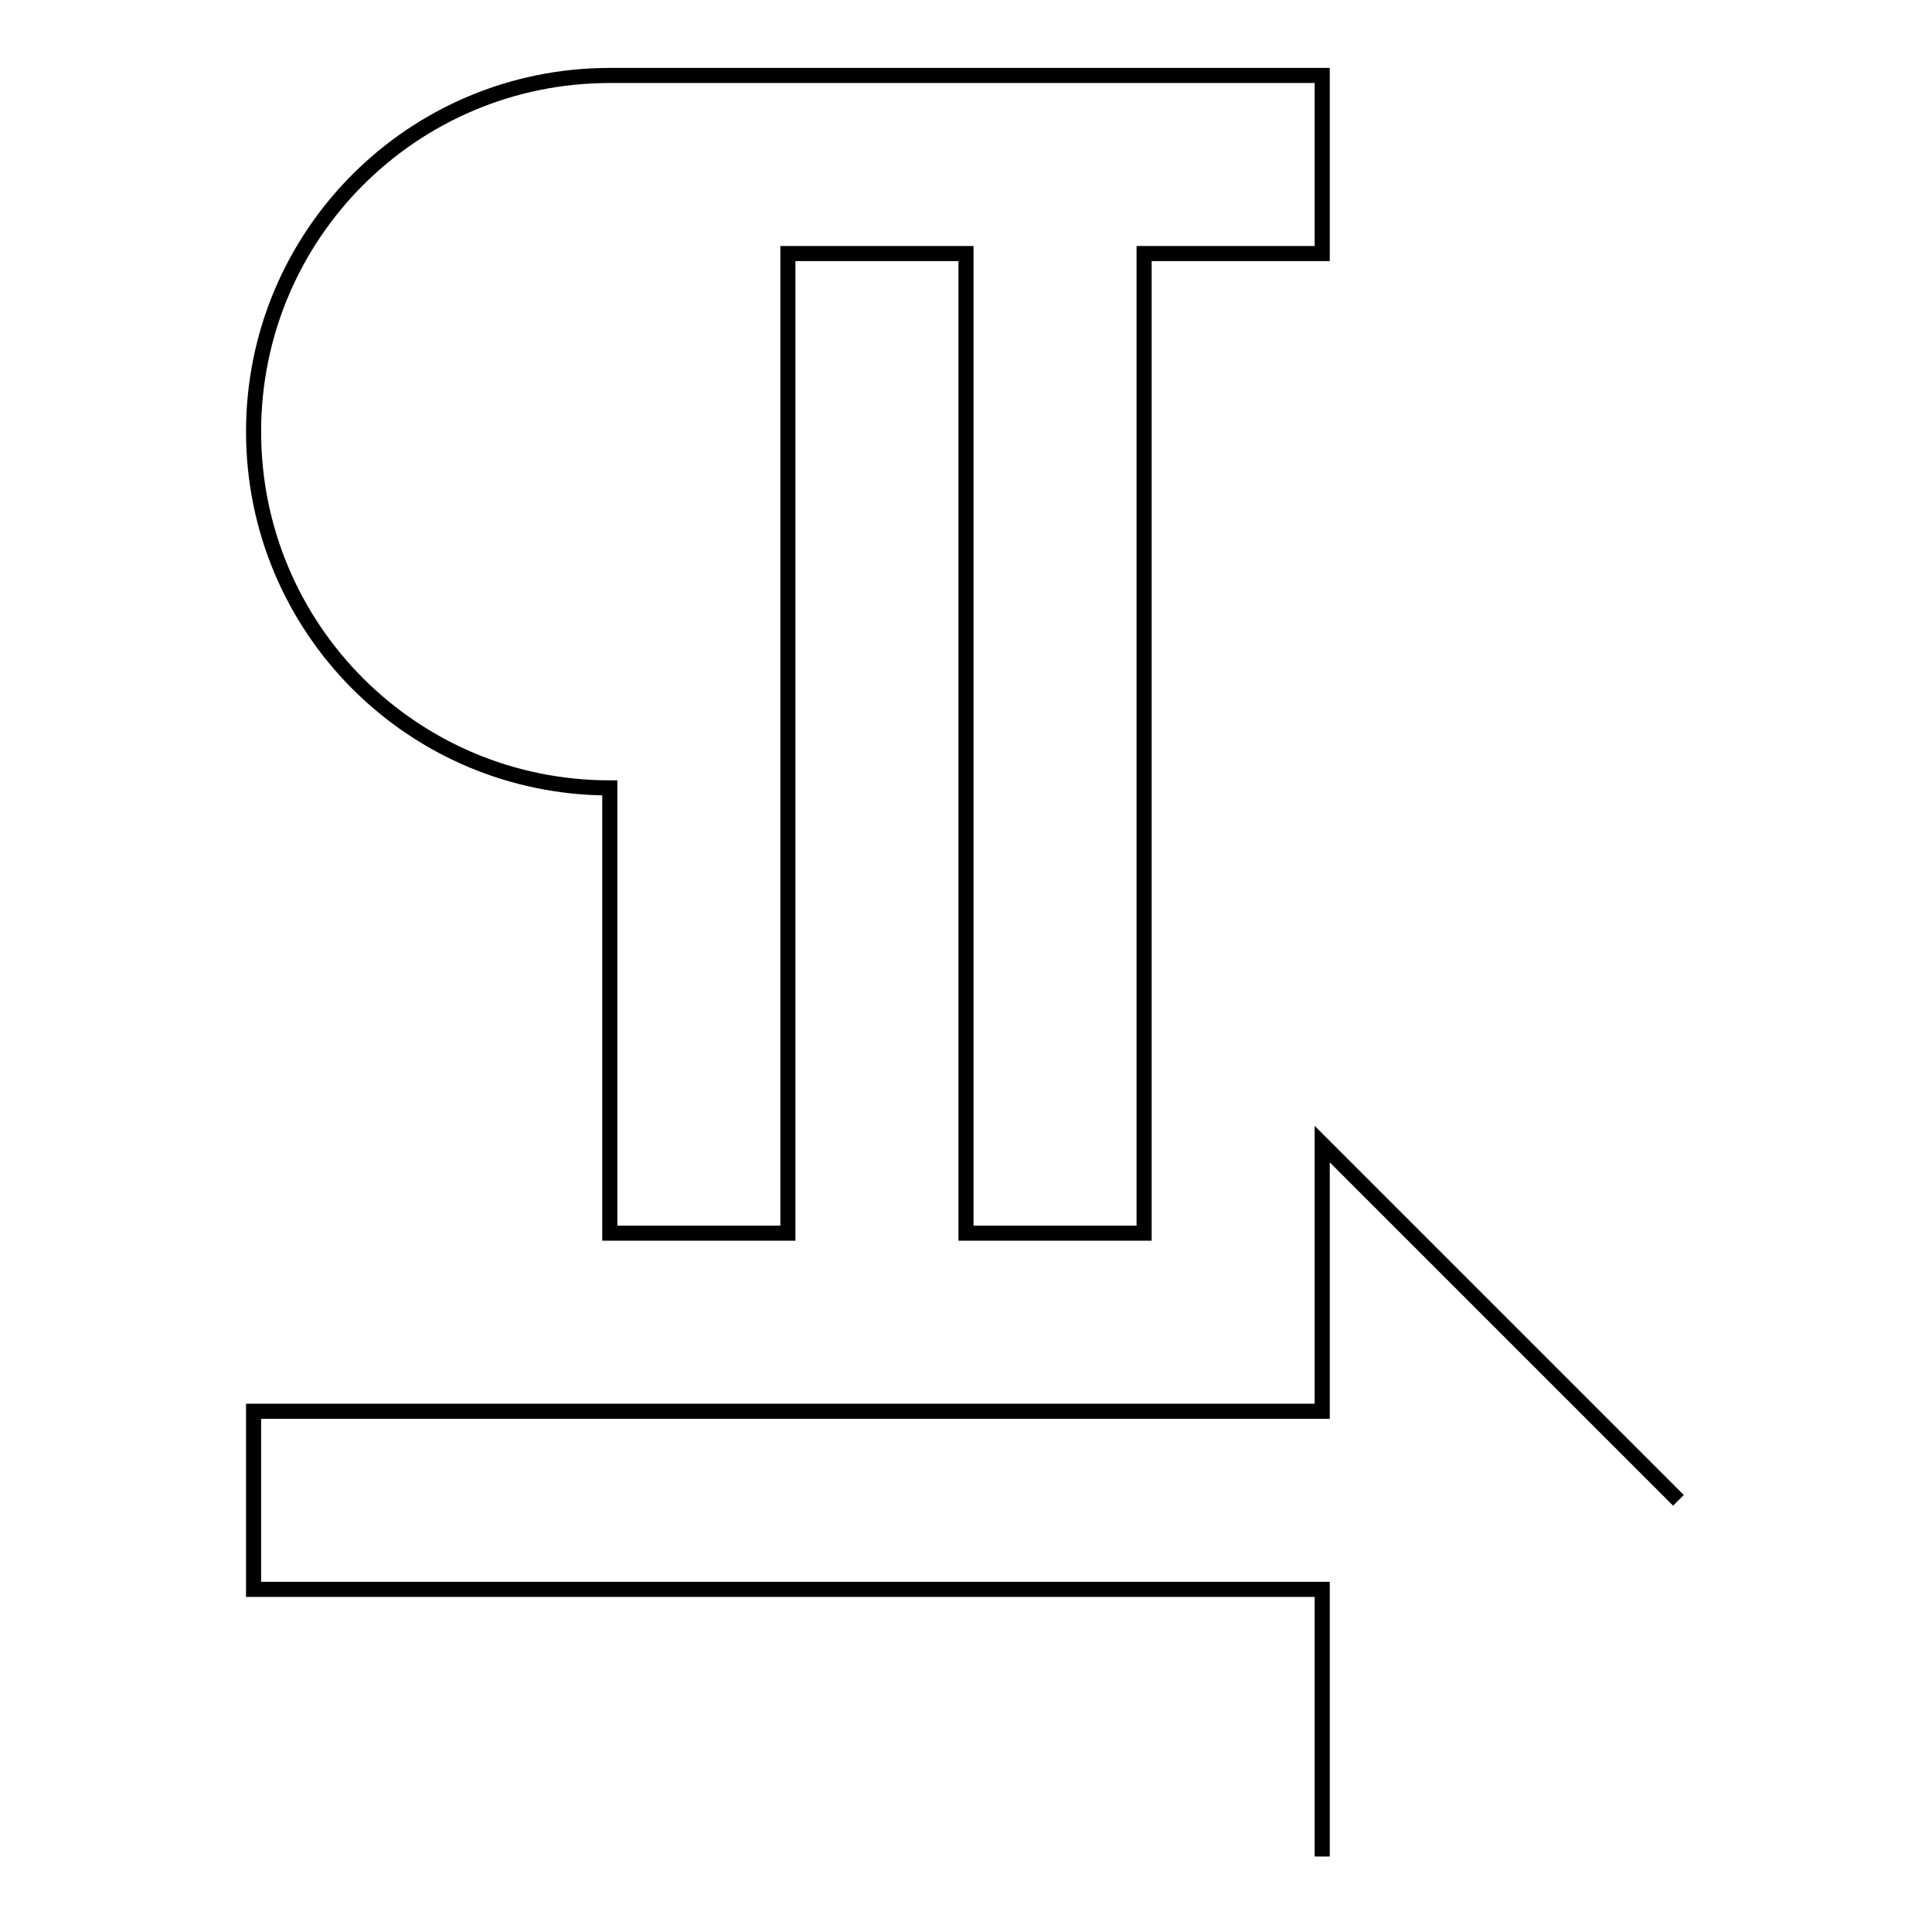 <?xml version="1.0" encoding="utf-8"?>
<!-- Svg Vector Icons : http://www.onlinewebfonts.com/icon -->
<!DOCTYPE svg PUBLIC "-//W3C//DTD SVG 1.1//EN" "http://www.w3.org/Graphics/SVG/1.1/DTD/svg11.dtd">
<svg version="1.1" xmlns="http://www.w3.org/2000/svg" xmlns:xlink="http://www.w3.org/1999/xlink" x="0px" y="0px" viewBox="0 0 256 256" enable-background="new 0 0 256 256" xml:space="preserve">
<g> <path stroke-width="2" fill-opacity="0" stroke="#000000"  d="M222.4,198.8l-47.2-47.2V187H33.6v23.6h141.6V246 M80.8,104.4v59h23.6V33.6H128v129.8h23.6V33.6h23.6V10 H80.8c-26.1,0-47.2,21.1-47.2,47.2C33.6,83.3,54.7,104.4,80.8,104.4z"/></g>
</svg>